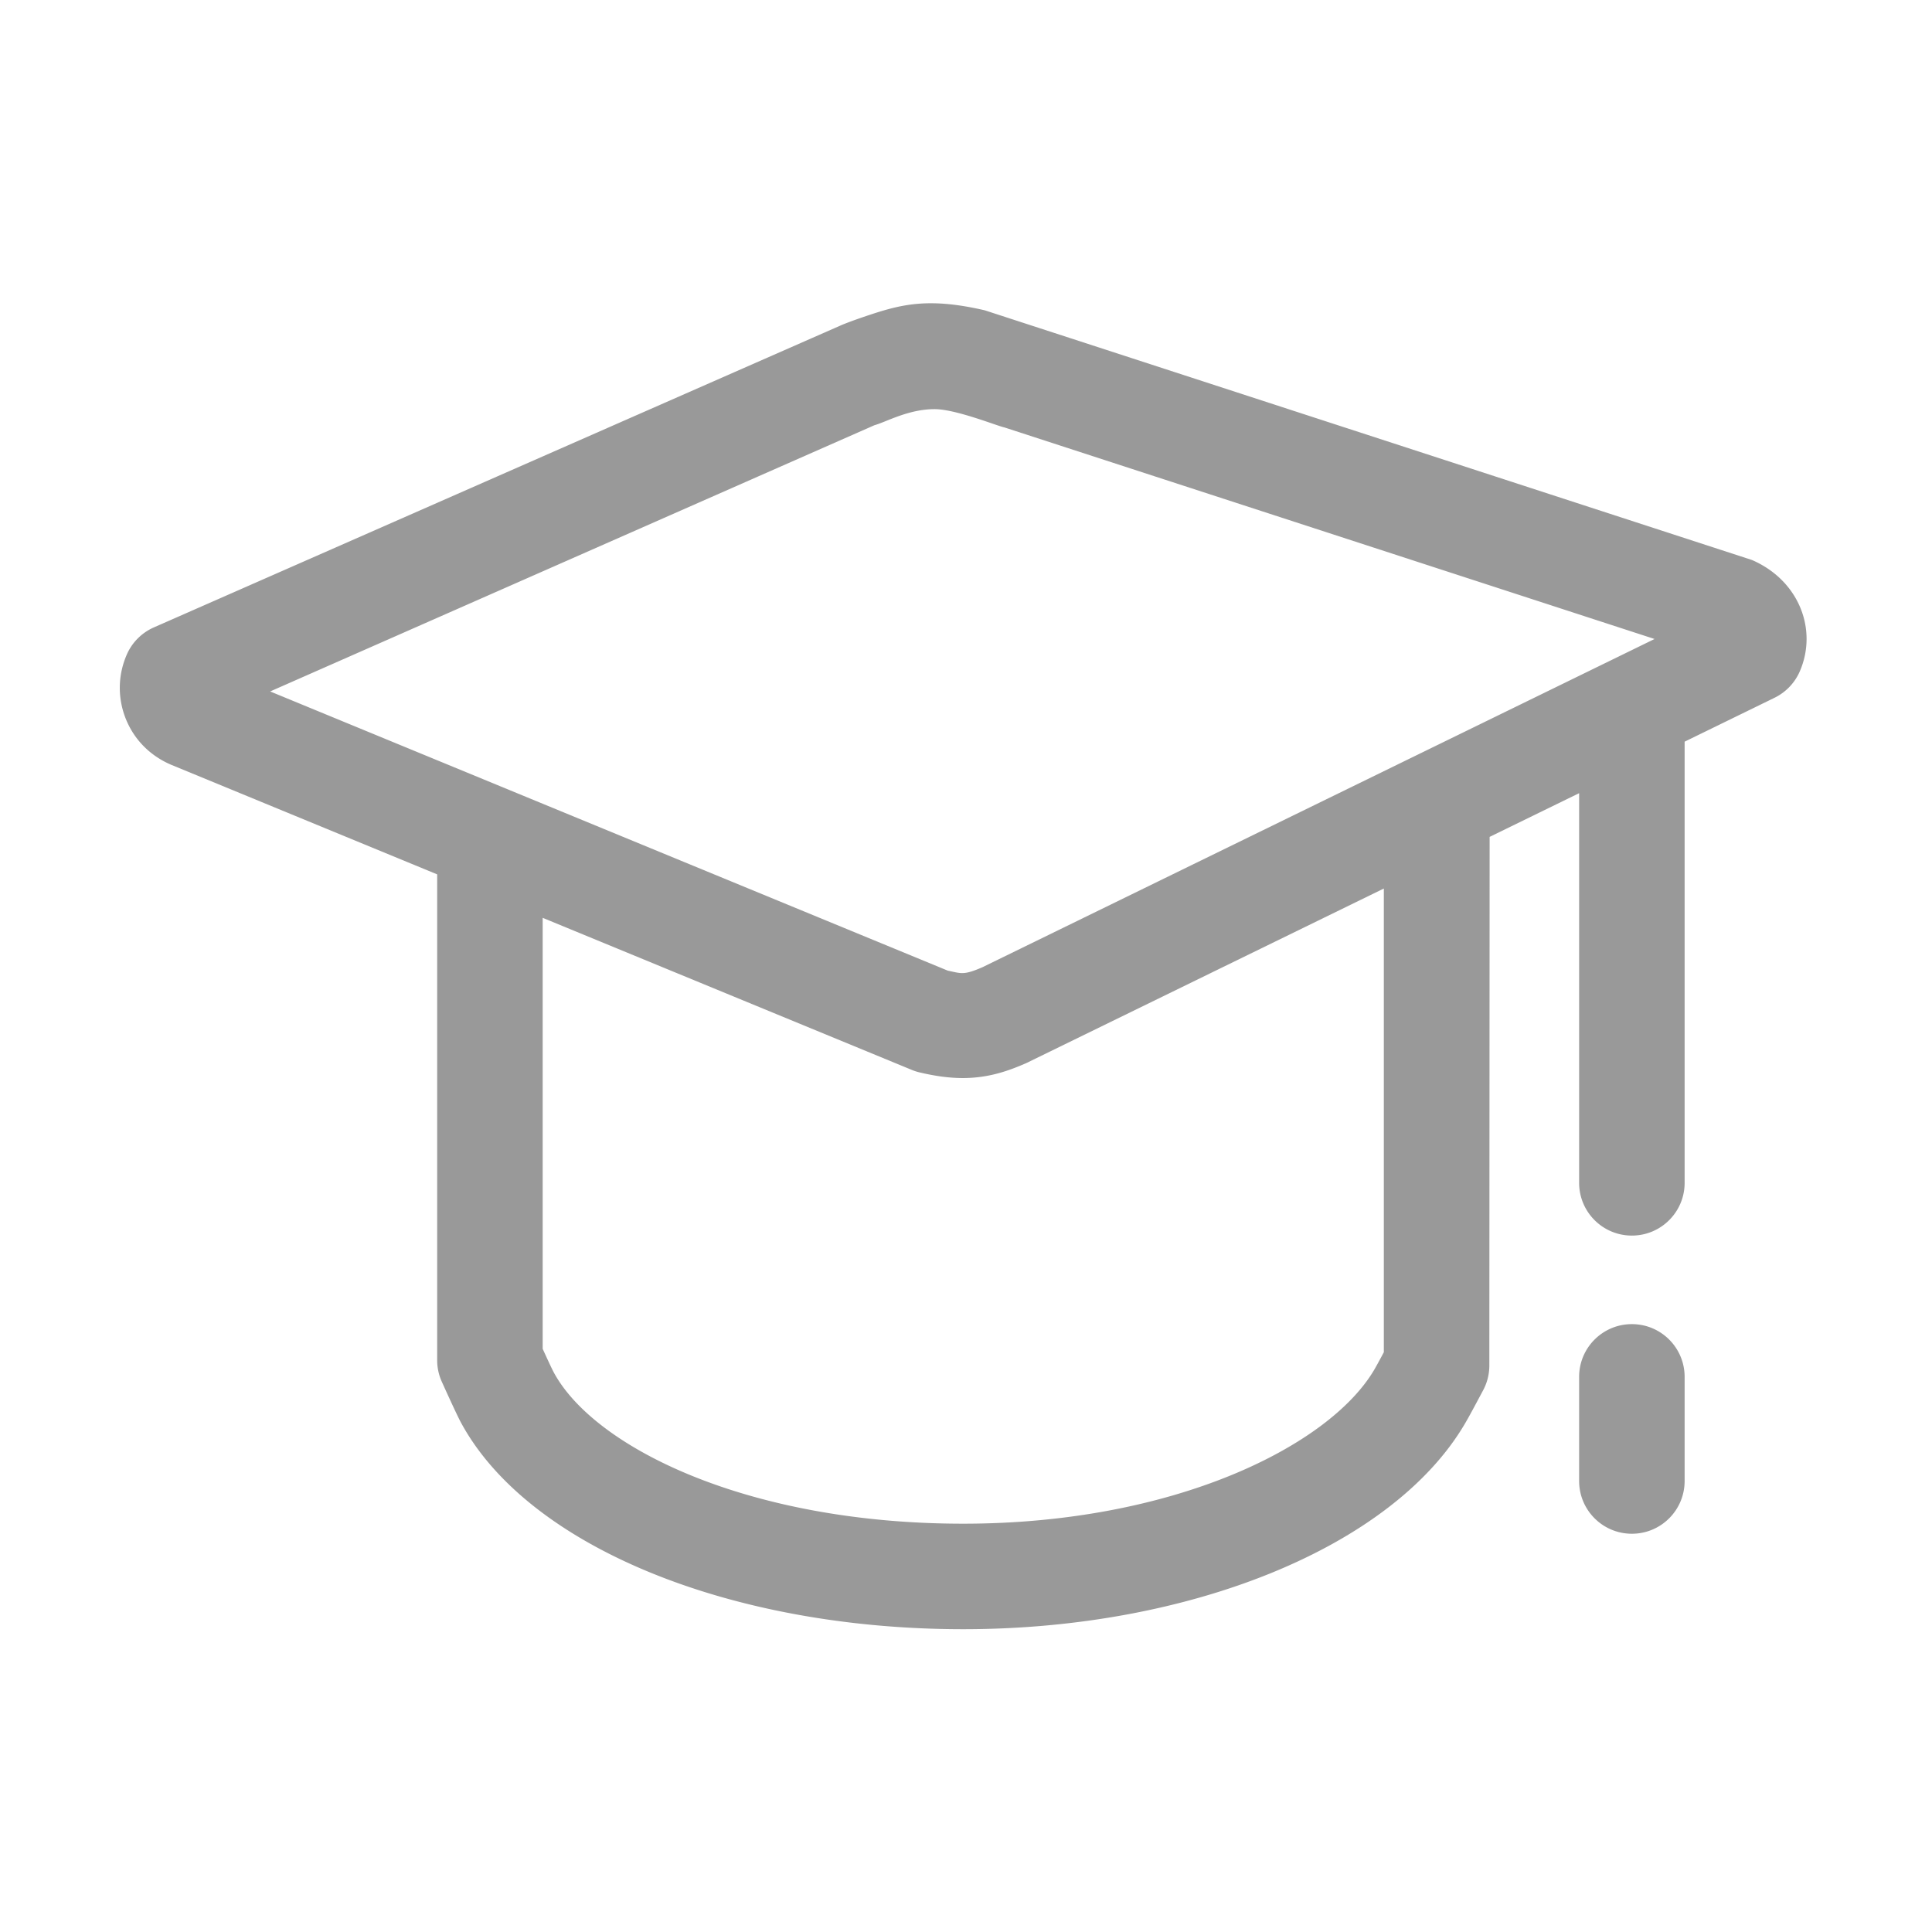 <?xml version="1.0" standalone="no"?><!DOCTYPE svg PUBLIC "-//W3C//DTD SVG 1.1//EN" "http://www.w3.org/Graphics/SVG/1.1/DTD/svg11.dtd"><svg t="1722926458592" class="icon" viewBox="0 0 1024 1024" version="1.1" xmlns="http://www.w3.org/2000/svg" p-id="14776" xmlns:xlink="http://www.w3.org/1999/xlink" width="200" height="200"><path d="M928.545 296.799L521.916 164.46c-28.259-6.525-42.58-3.616-59.857 2.059-2.276 0.747-9.79 3.228-15.391 5.504-1.282 0.521-365.128 160.517-365.128 160.517-6.417 2.839-11.549 7.973-14.334 14.389-4.723 10.812-4.942 22.825-0.628 33.829 4.341 10.976 12.669 19.631 23.972 24.518l141.158 58.156v257.471c0 3.959 0.819 7.836 2.457 11.44 0 0 7.508 16.682 9.993 21.351 35.276 65.691 142.36 109.814 266.399 109.814 120.599 0 227.437-43.74 265.771-108.749 2.294-3.85 5.93-10.71 9.802-17.966 2.15-4.03 3.249-8.519 3.249-13.106l0.154-280.125 47.436-23.161v206.523c0 15.454 12.505 27.958 27.958 27.958s27.958-12.505 27.958-27.958v-233.825l47.644-23.263a27.962 27.962 0 0 0 13.379-13.951c9.695-22.307-0.544-48.383-25.363-59.085z m-465.14-71.399c6.307-1.748 17.996-8.52 31.89-8.546 11.289-0.022 33.251 8.927 37.074 9.691l344.573 112.136-356.309 174.006c-10.021 4.314-11.058 3.249-18.294 1.774l-359.148-147.984 320.214-141.077zM733.463 716.697c-1.912 3.604-4.185 7.777-5.242 9.556-23.987 40.32-106.265 81.336-217.663 81.336-114.21 0-195.683-40.436-217.089-80.272-1.201-2.266-3.85-8.027-5.843-12.423V486.467l195.656 80.607c1.392 0.573 2.839 1.037 4.287 1.365 8.628 2.02 15.863 2.949 22.771 2.949 13.515 0 23.972-3.714 33.61-7.918L733.463 470.939v245.758zM864.928 701.817c-15.454 0-27.958 12.505-27.958 27.958v55.18c0 15.454 12.505 27.958 27.958 27.958s27.958-12.505 27.958-27.958v-55.18c0.001-15.454-12.504-27.958-27.958-27.958z" fill="#999999" p-id="14777"></path></svg>